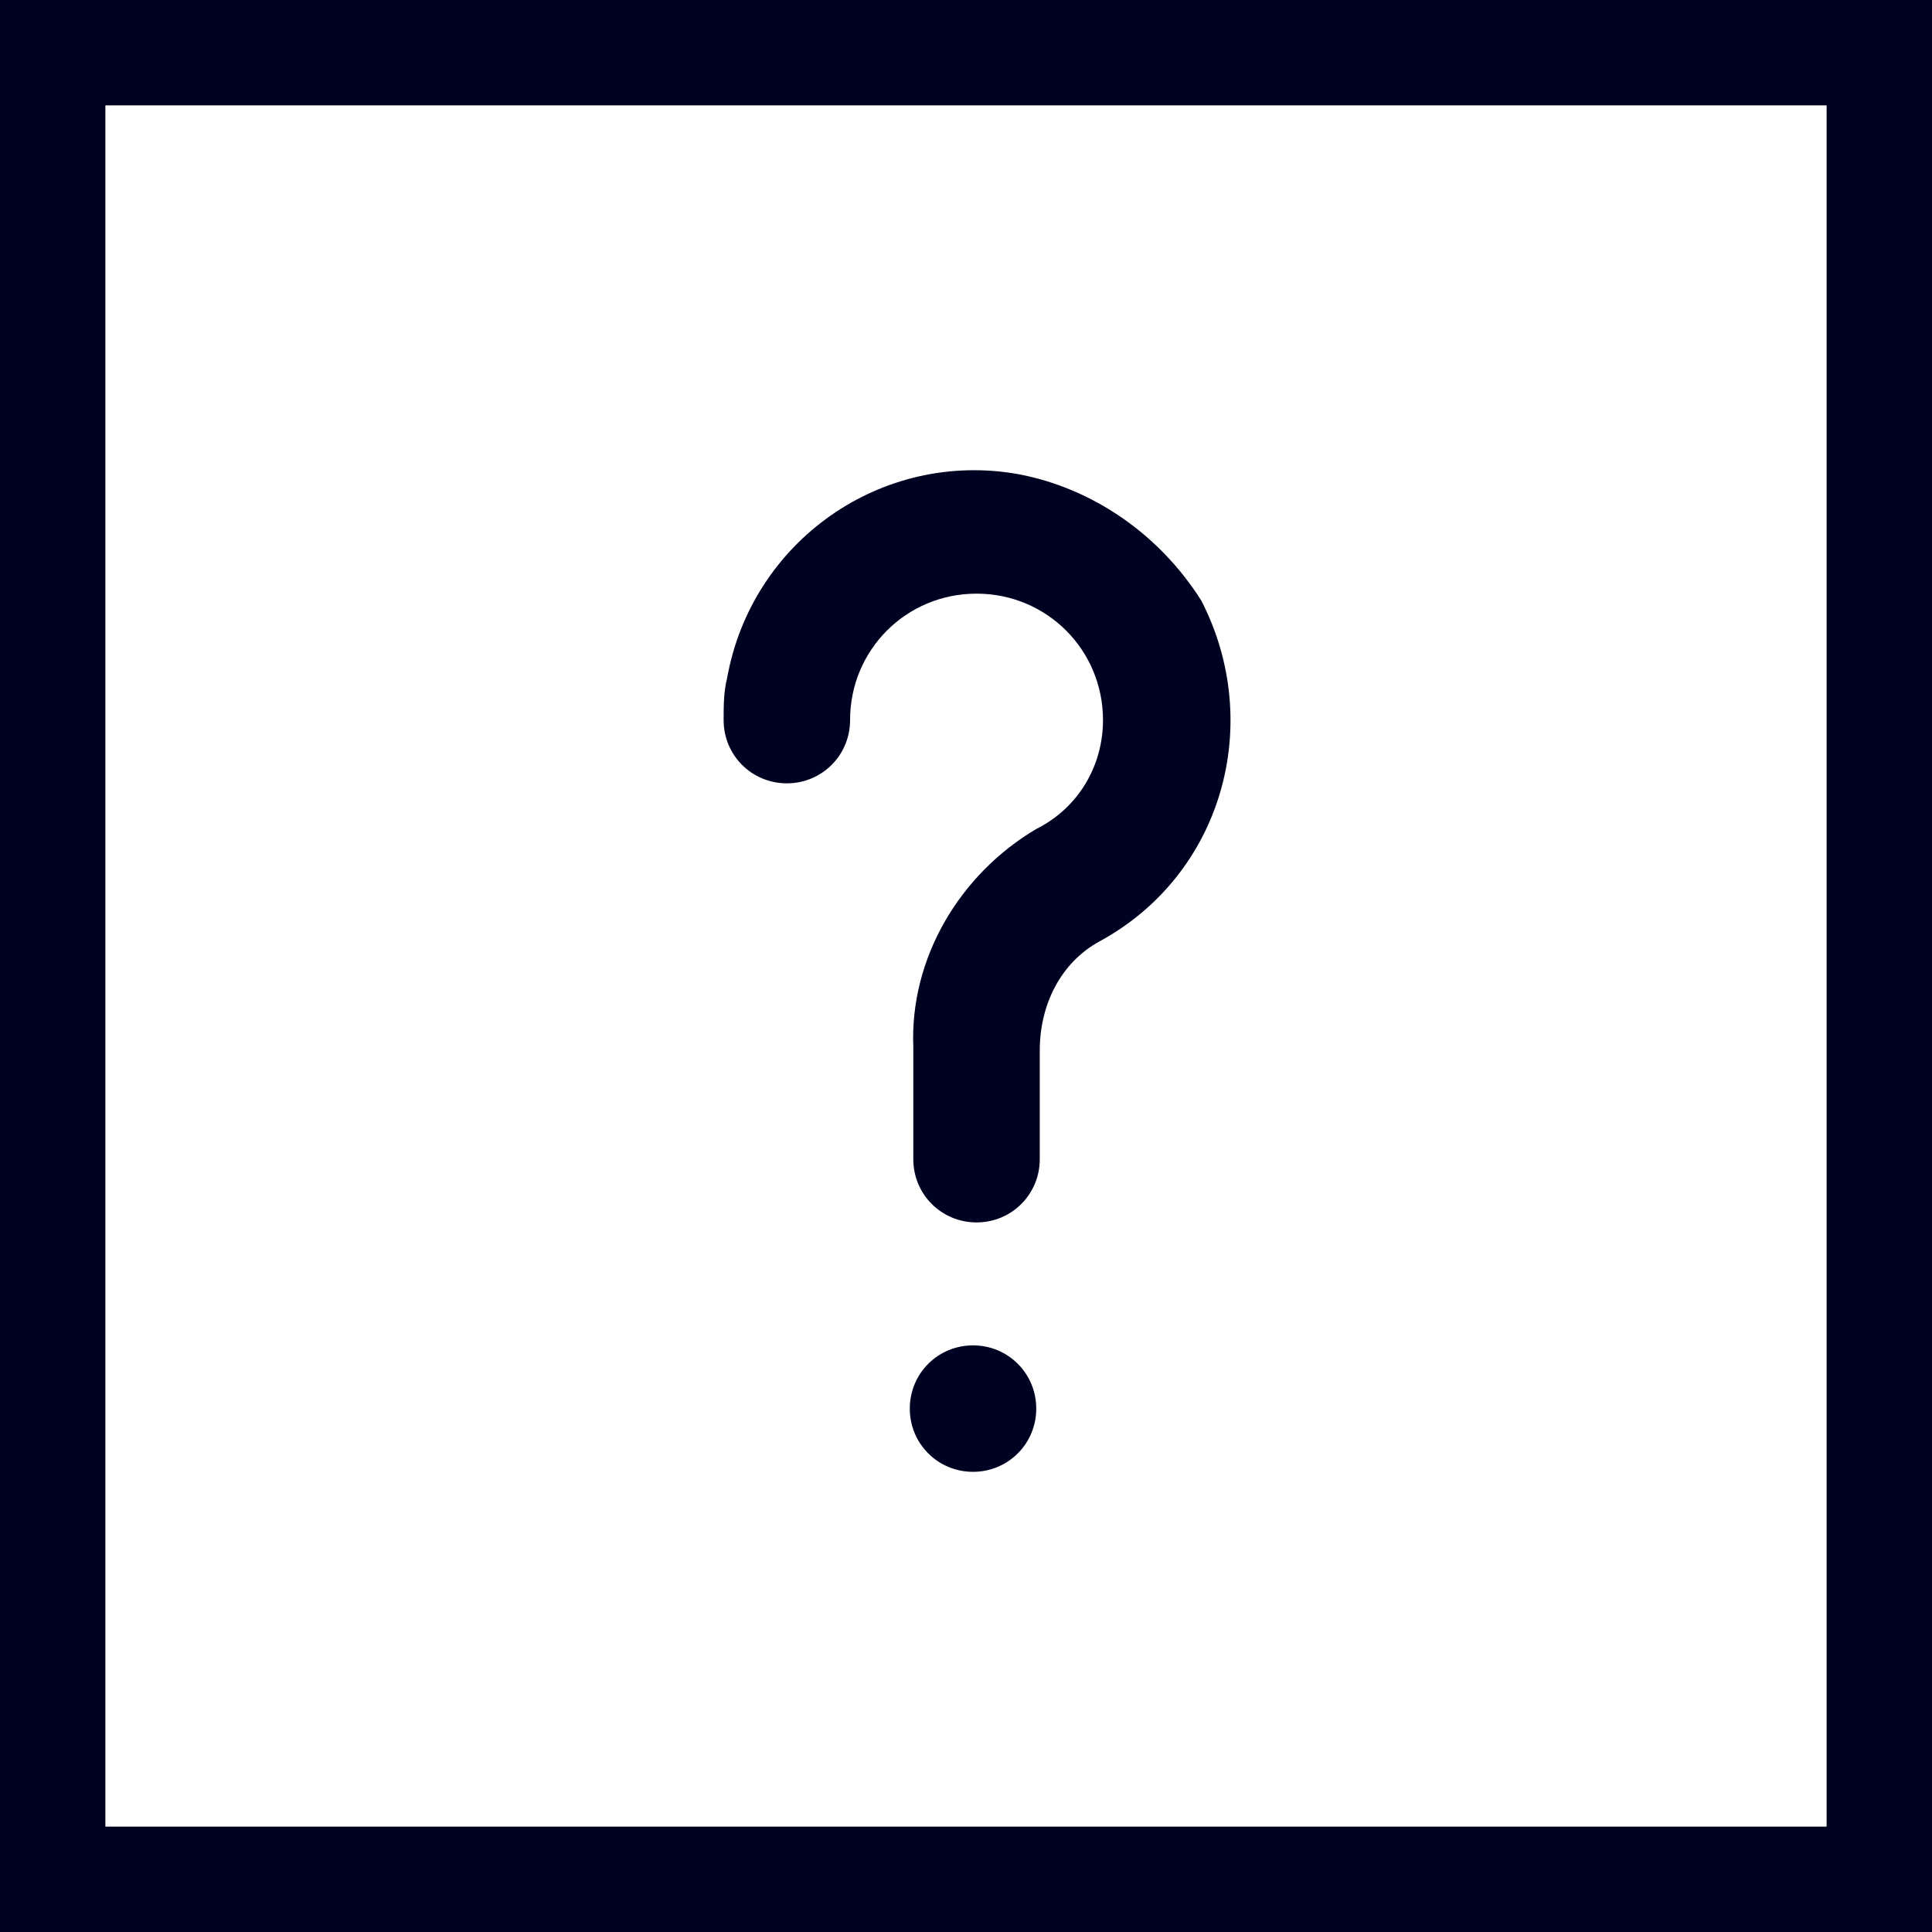 <?xml version="1.0" encoding="utf-8"?>
<!-- Generator: Adobe Illustrator 25.3.1, SVG Export Plug-In . SVG Version: 6.00 Build 0)  -->
<svg version="1.1" id="Calque_1" xmlns="http://www.w3.org/2000/svg" xmlns:xlink="http://www.w3.org/1999/xlink" x="0px" y="0px"
	 viewBox="0 0 55 55" style="enable-background:new 0 0 55 55;" xml:space="preserve">
<style type="text/css">
	.st0{fill:#000222;}
</style>
<path class="st0" d="M27.7,38.3c-1,0-1.8,0.8-1.8,1.8c0,1,0.8,1.8,1.8,1.8s1.8-0.8,1.8-1.8c0,0,0,0,0,0
	C29.5,39.1,28.7,38.3,27.7,38.3C27.7,38.3,27.7,38.3,27.7,38.3z"/>
<path class="st0" d="M29,13.5c-3.9-0.7-7.6,1.9-8.3,5.8c-0.1,0.4-0.1,0.8-0.1,1.2c0,1,0.8,1.8,1.8,1.8s1.8-0.8,1.8-1.8c0,0,0,0,0,0
	c0-2,1.6-3.6,3.6-3.6c2,0,3.6,1.6,3.6,3.6c0,1.3-0.7,2.5-1.9,3.1c-2.2,1.3-3.6,3.7-3.5,6.2V33c0,1,0.8,1.8,1.8,1.8s1.8-0.8,1.8-1.8
	c0,0,0,0,0,0v-3.1c0-1.3,0.6-2.5,1.7-3.1c3.5-1.9,4.7-6.2,2.9-9.7C33,15.2,31.1,13.9,29,13.5z"/>
<path class="st0" d="M0,0h55v55H0V0z M3,3v49h49V3H3"/>
</svg>
